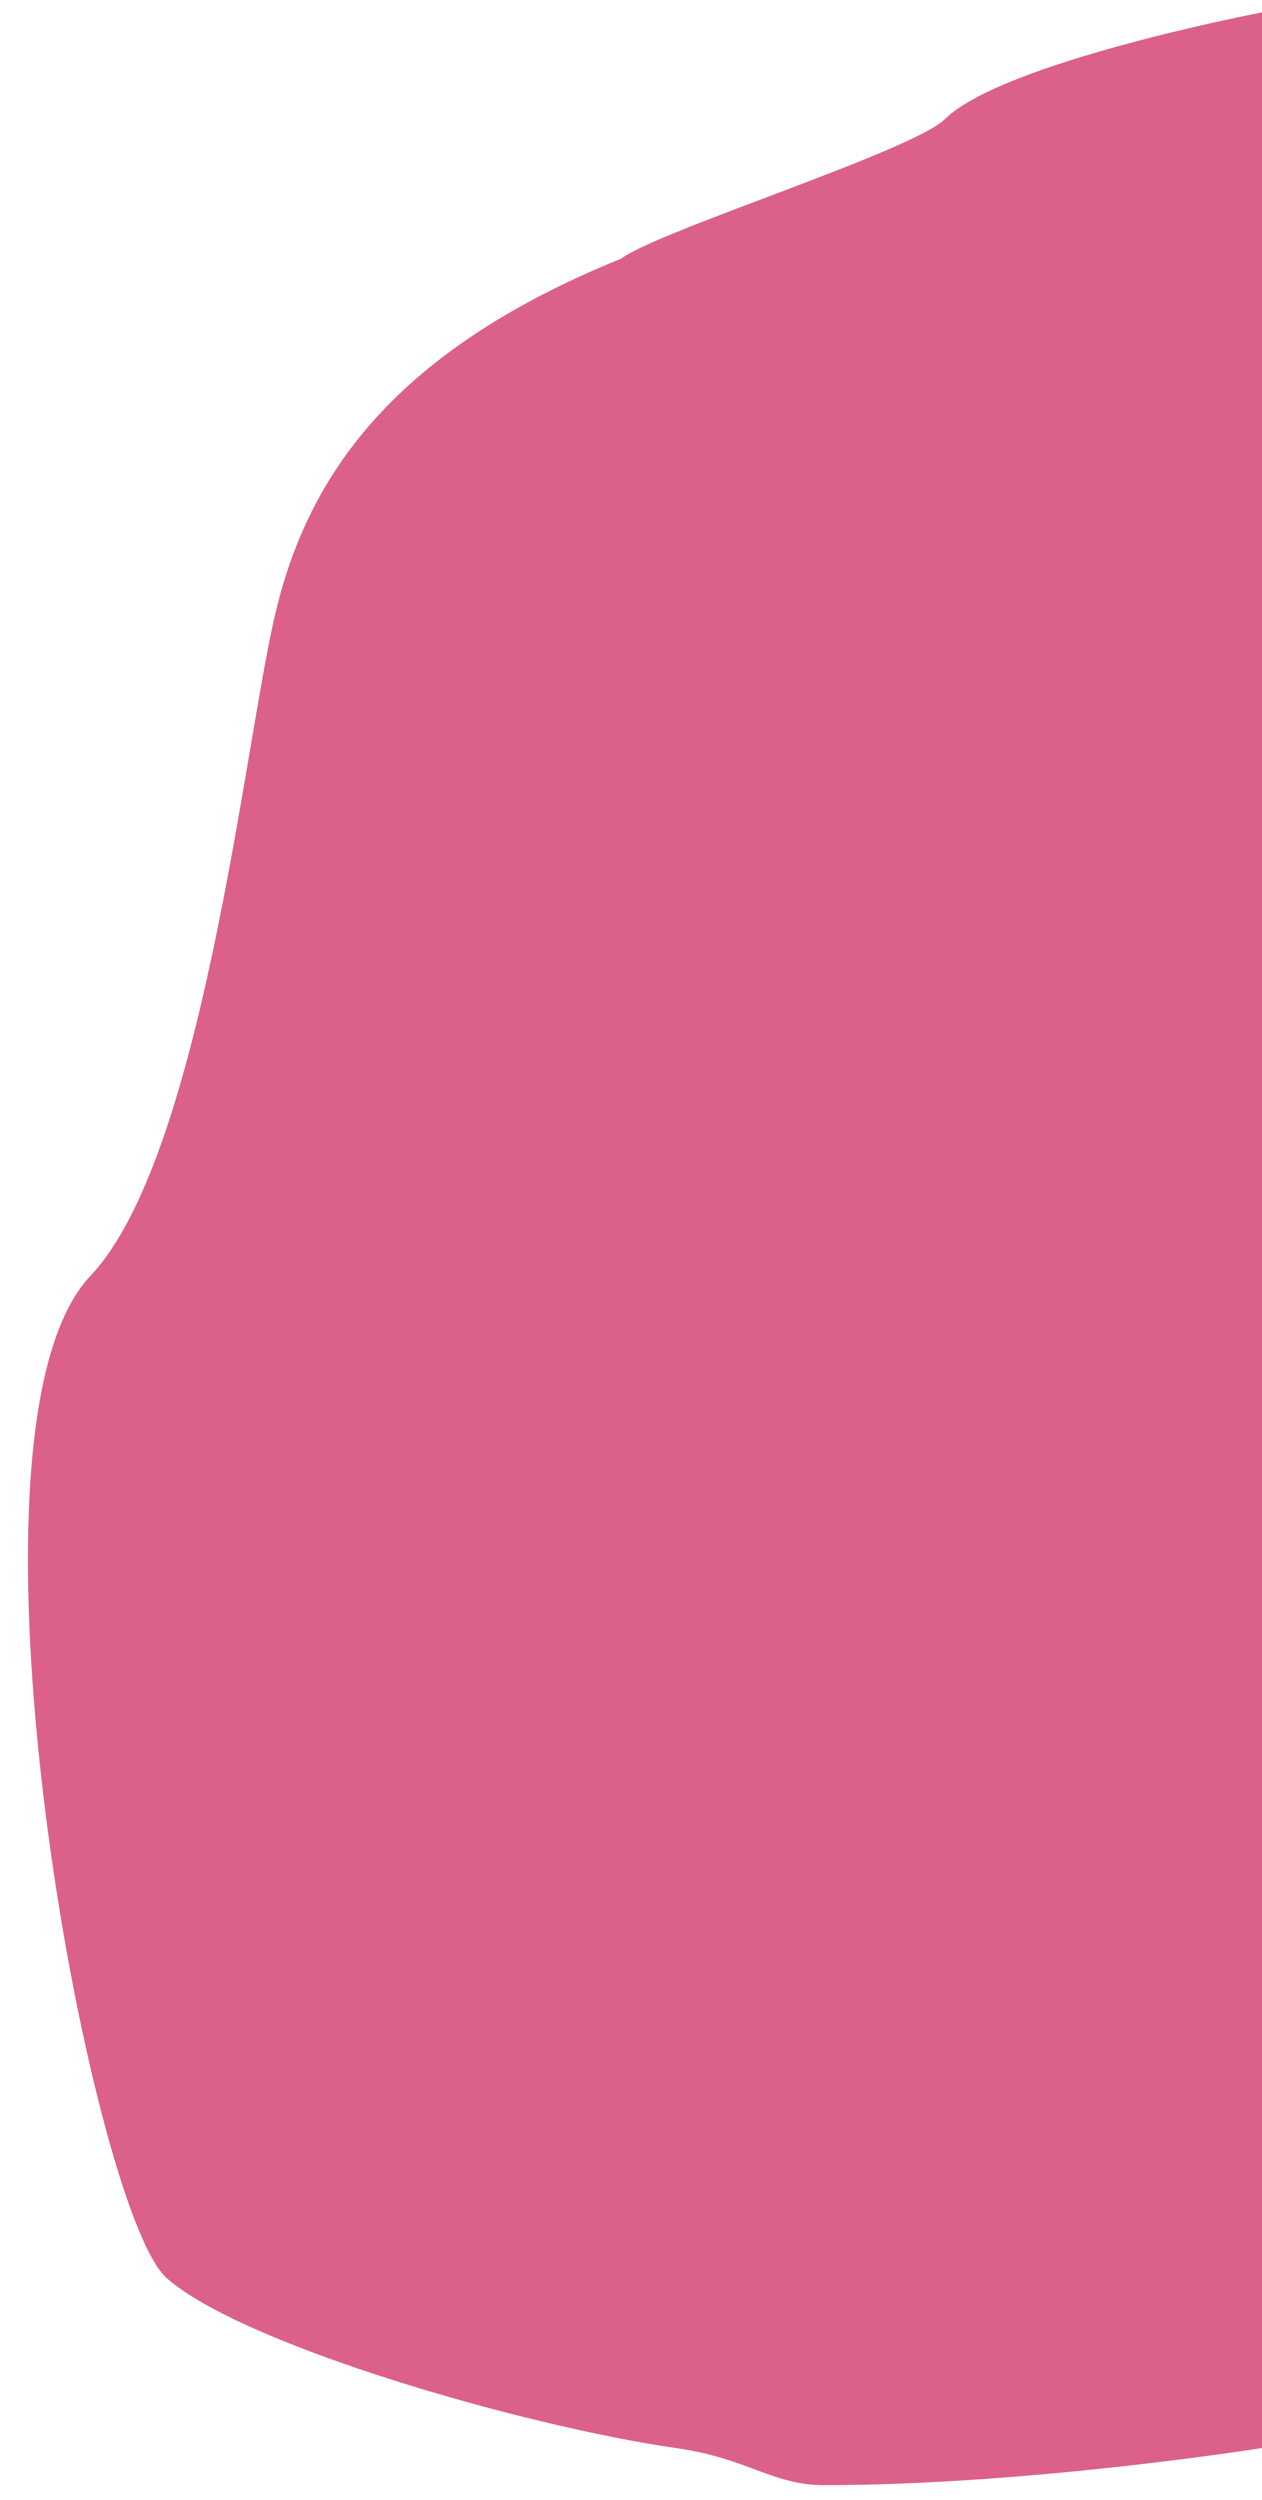 <?xml version="1.0" encoding="utf-8"?>
<!-- Generator: Adobe Illustrator 27.1.1, SVG Export Plug-In . SVG Version: 6.00 Build 0)  -->
<svg version="1.1" id="Layer_1" xmlns="http://www.w3.org/2000/svg" xmlns:xlink="http://www.w3.org/1999/xlink" x="0px" y="0px"
	 viewBox="0 0 102 202" style="enable-background:new 0 0 102 202;" xml:space="preserve">
<style type="text/css">
	.st0{fill:#DB6188;}
</style>
<path class="st0" d="M102,1c0,0-20.9,4-25.6,8.6c-2.6,2.6-23.1,9-26.2,11.3c-19,7.7-25.5,18.1-28,28.9c-2.5,10.8-5.9,43.8-14.9,53.3
	c-11.8,12.5,0,75.6,6.2,81c6.2,5.4,28.7,11.9,41.1,13.7c5.8,0.8,7.8,3,12,3c16.6,0,35.4-3,35.4-3V1z"/>
</svg>
